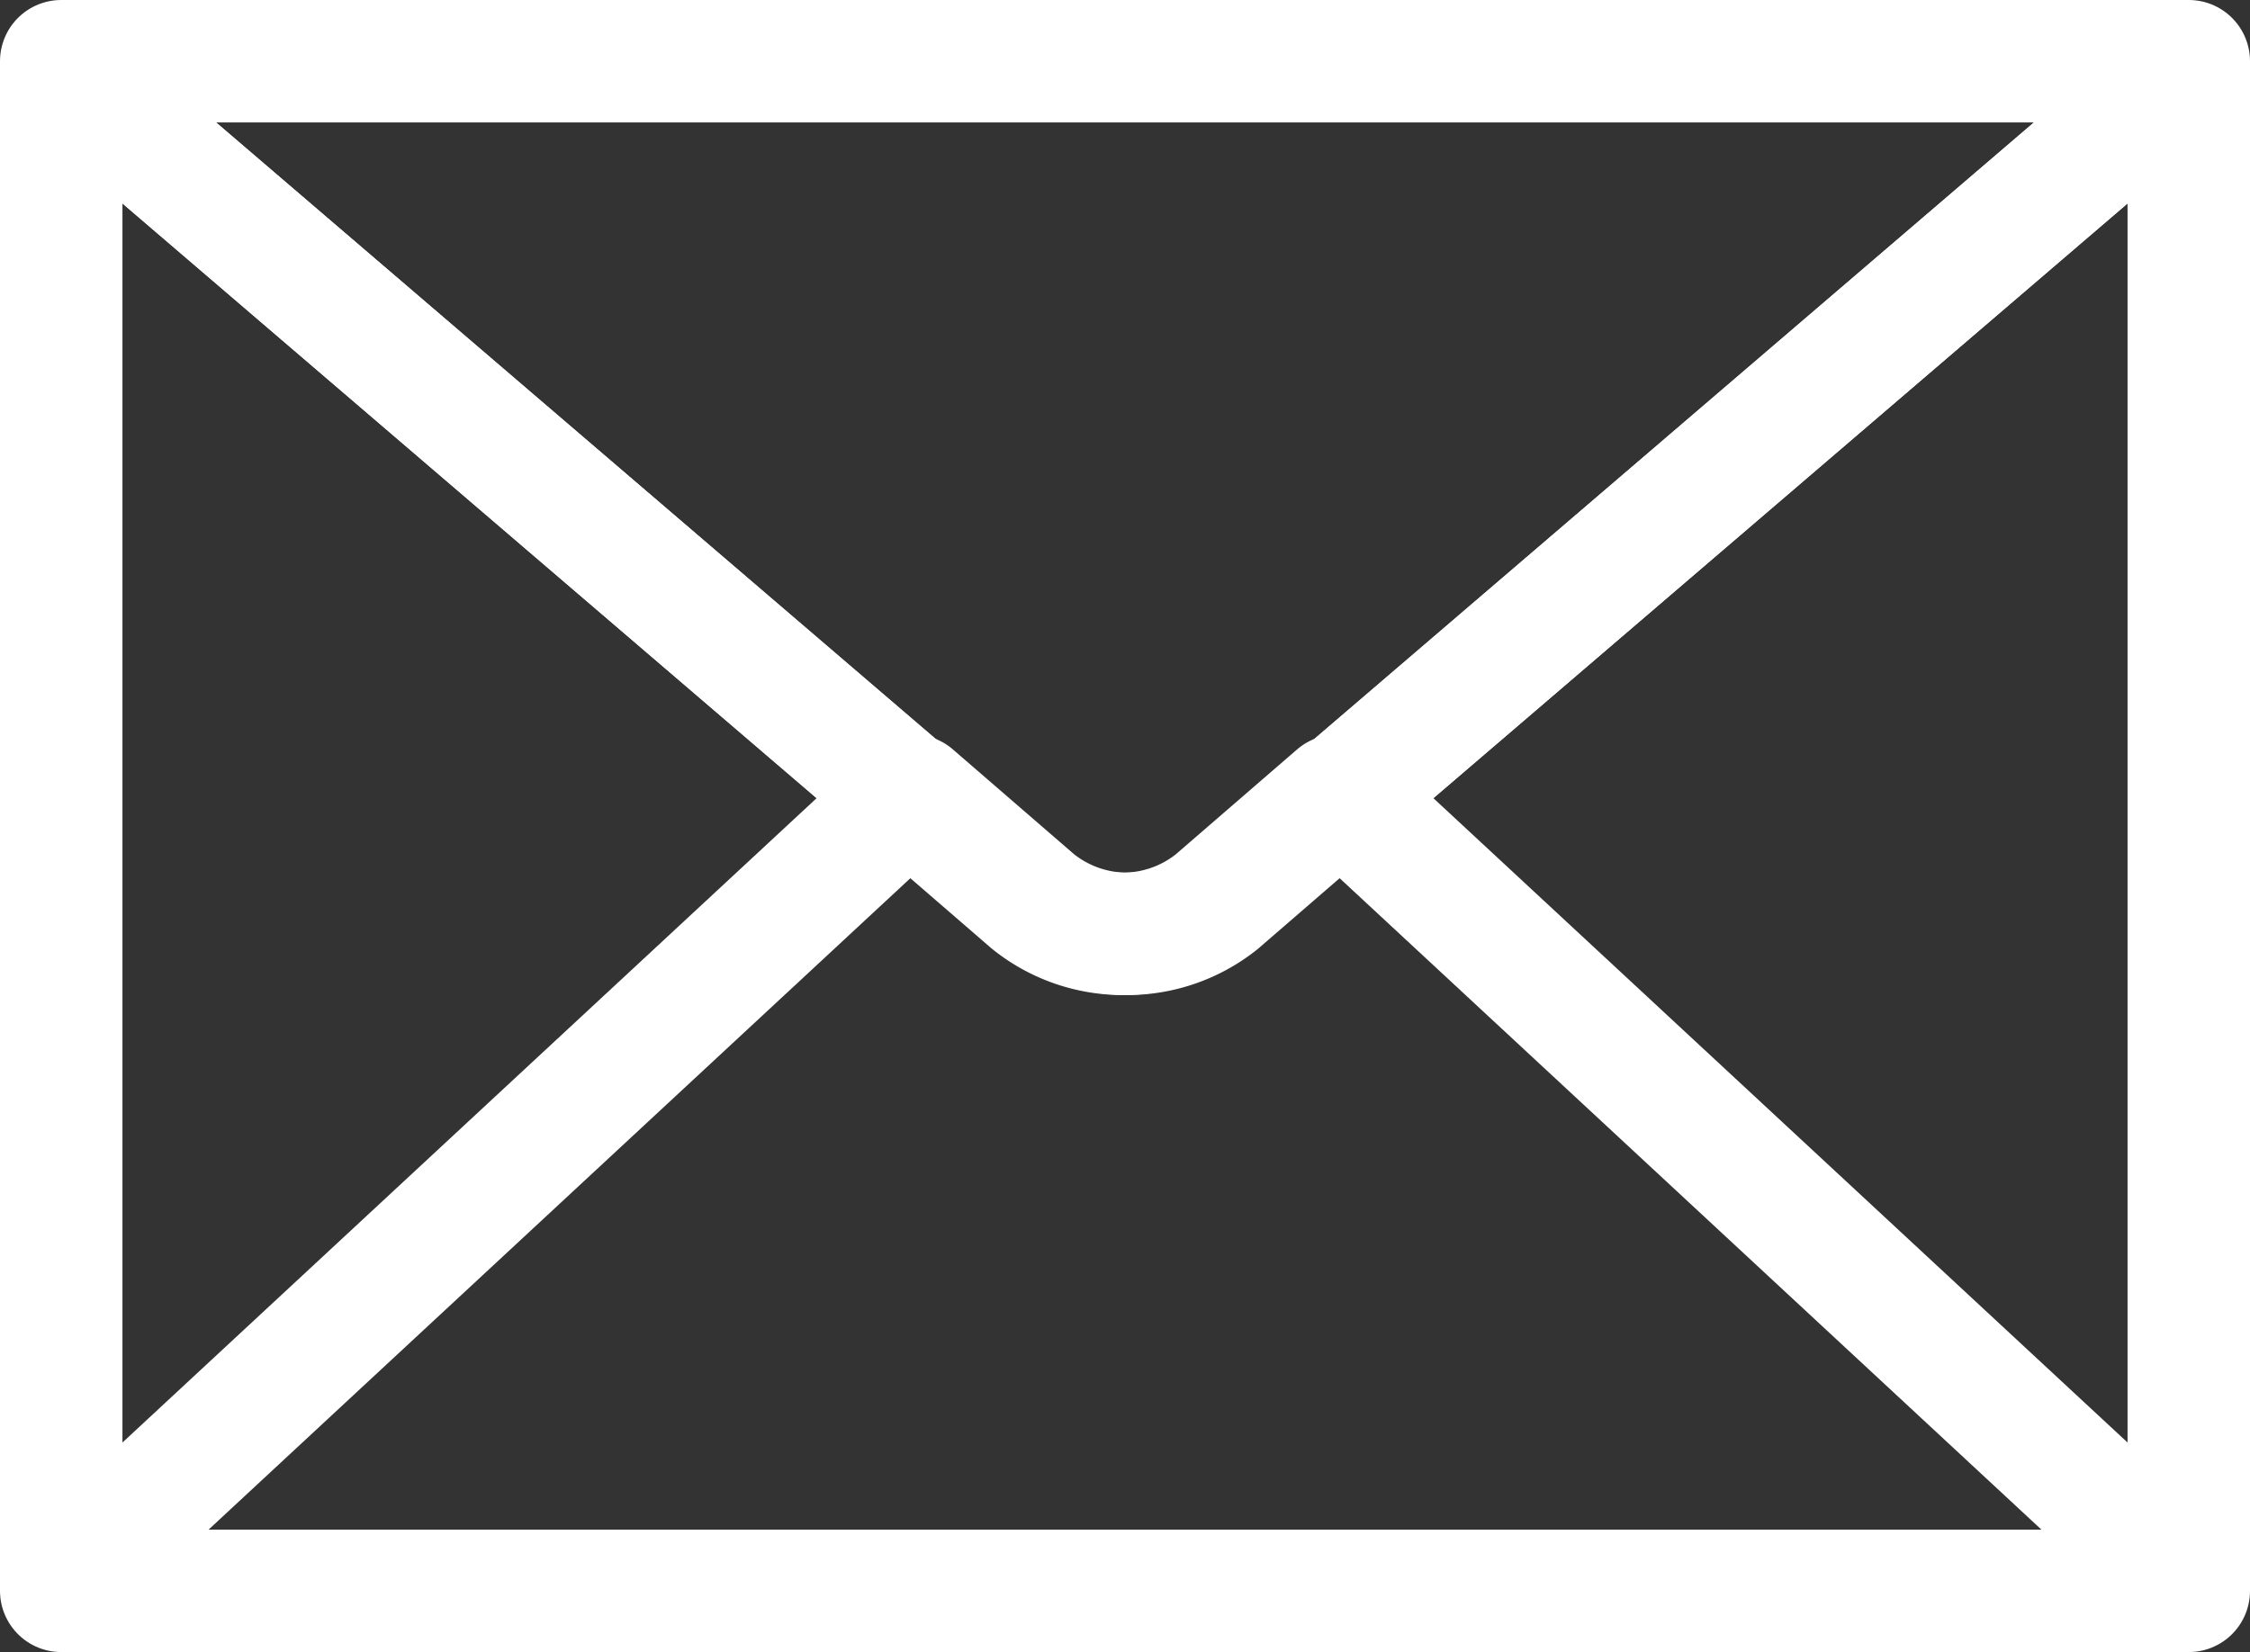 <svg xmlns="http://www.w3.org/2000/svg" viewBox="0 0 36.75 26.99"><rect x="0" y="0" width="36.75" height="26.99" fill="#333333" stroke="none"/><defs><style>.cls-1{fill:none;stroke:#fff;stroke-linecap:round;stroke-linejoin:round;stroke-width:2px;}</style></defs><g id="レイヤー_2" data-name="レイヤー 2"><g id="フッター"><polygon class="cls-1" points="1 1.15 1 25.86 14.84 13.01 1 1.15"/><polygon class="cls-1" points="35.75 25.86 35.75 1.15 21.91 13.01 35.75 25.86"/><polyline class="cls-1" points="21.91 13.01 35.75 1.15 35.75 1 1 1 1 1.15 14.84 13.01"/><polyline class="cls-1" points="1 25.86 1 25.99 35.75 25.99 35.75 25.86"/><path class="cls-1" d="M21.91,13l-2,1.73a2.4,2.4,0,0,1-3,0l-2-1.73"/><path class="cls-1" d="M14.84,13l2,1.73a2.4,2.4,0,0,0,3,0l2-1.73"/></g></g></svg>